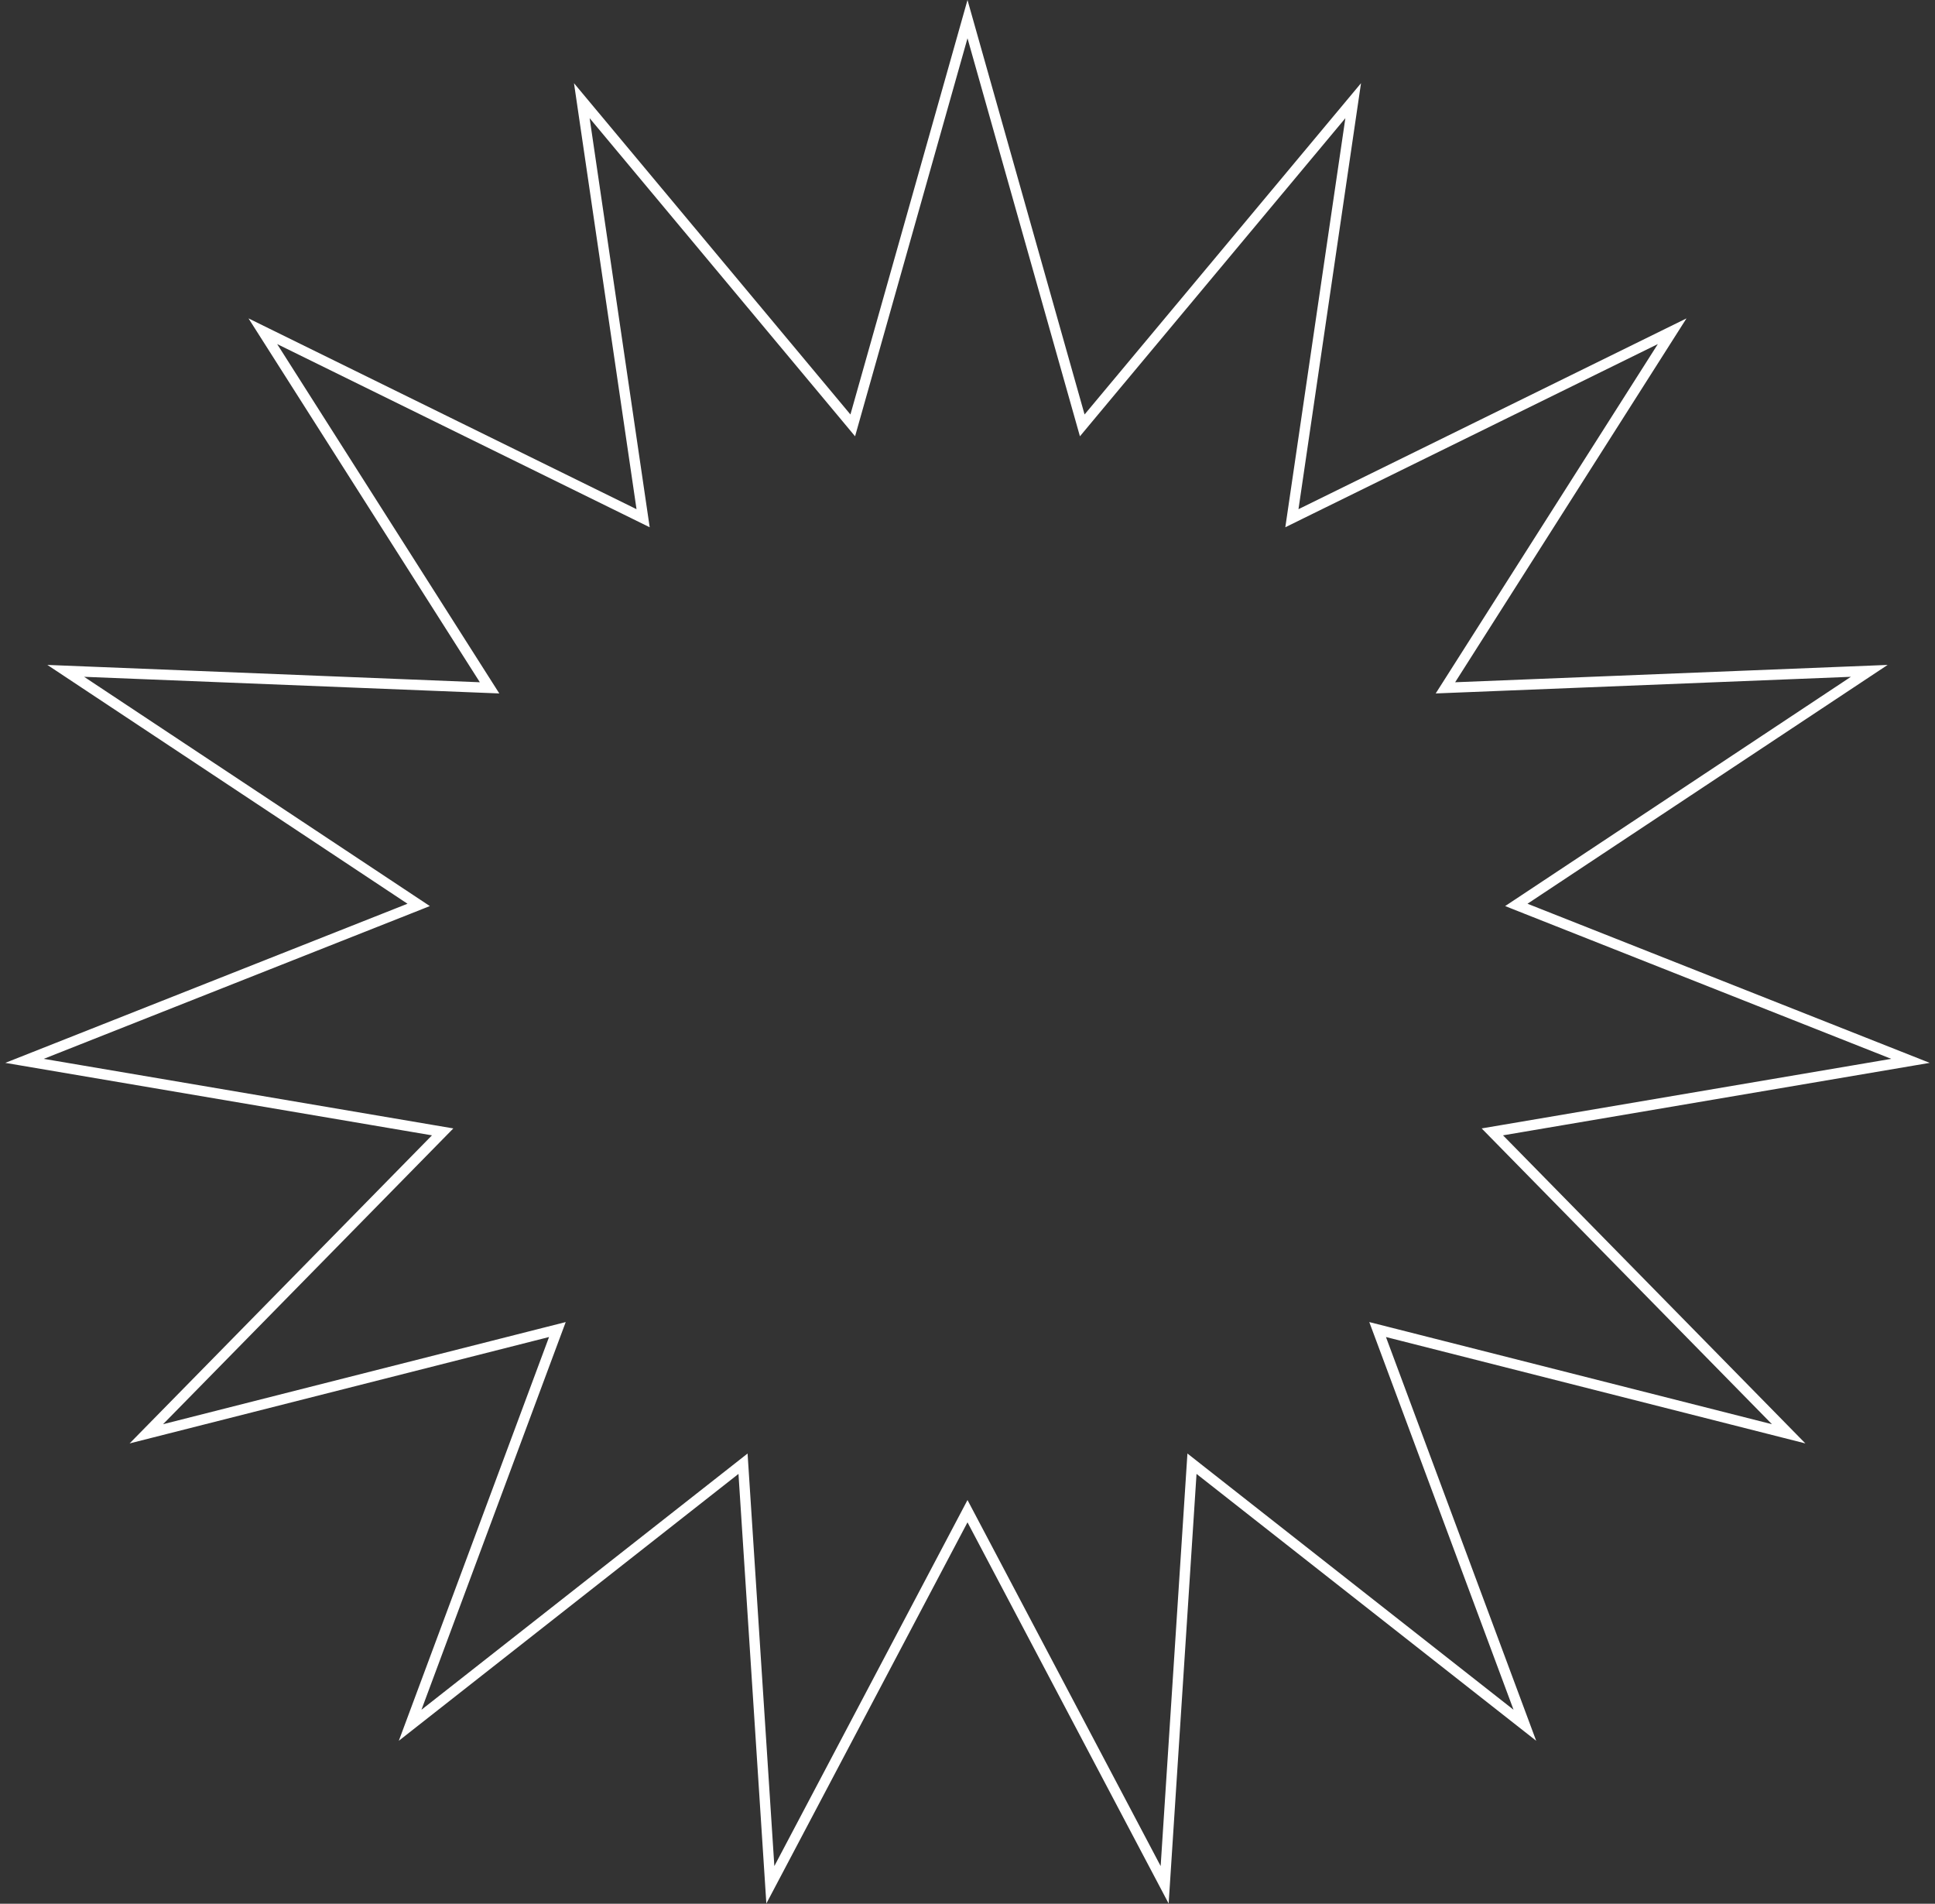 <?xml version="1.0" encoding="UTF-8"?> <svg xmlns="http://www.w3.org/2000/svg" width="186" height="183" viewBox="0 0 186 183" fill="none"><rect x="0" y="0" width="186" height="183" fill="#333333" stroke="none"/> <path d="M104.637 40.162L130.074 9.679L124.32 48.874L124.182 49.815L125.035 49.395L160.735 31.84L139.453 65.314L138.94 66.12L139.895 66.082L179.682 64.487L146.553 86.456L145.755 86.985L146.646 87.338L183.643 101.976L144.393 108.643L143.45 108.803L144.12 109.486L171.934 137.827L133.346 128.038L132.422 127.804L132.755 128.697L146.576 165.843L115.324 141.288L114.578 140.701L114.516 141.648L111.951 181.179L93.442 146.102L93 145.264L92.558 146.102L74.049 181.179L71.484 141.648L71.422 140.701L70.676 141.288L39.424 165.843L53.245 128.697L53.578 127.804L52.654 128.038L14.066 137.827L41.88 109.486L42.55 108.803L41.607 108.643L2.357 101.976L39.355 87.338L40.245 86.985L39.447 86.456L6.318 64.487L46.105 66.082L47.06 66.12L46.547 65.314L25.265 31.84L60.965 49.395L61.818 49.815L61.68 48.874L55.926 9.679L81.363 40.162L81.97 40.89L82.228 39.977L93 1.839L103.772 39.977L104.03 40.89L104.637 40.162Z" stroke="white"></path> </svg> 
